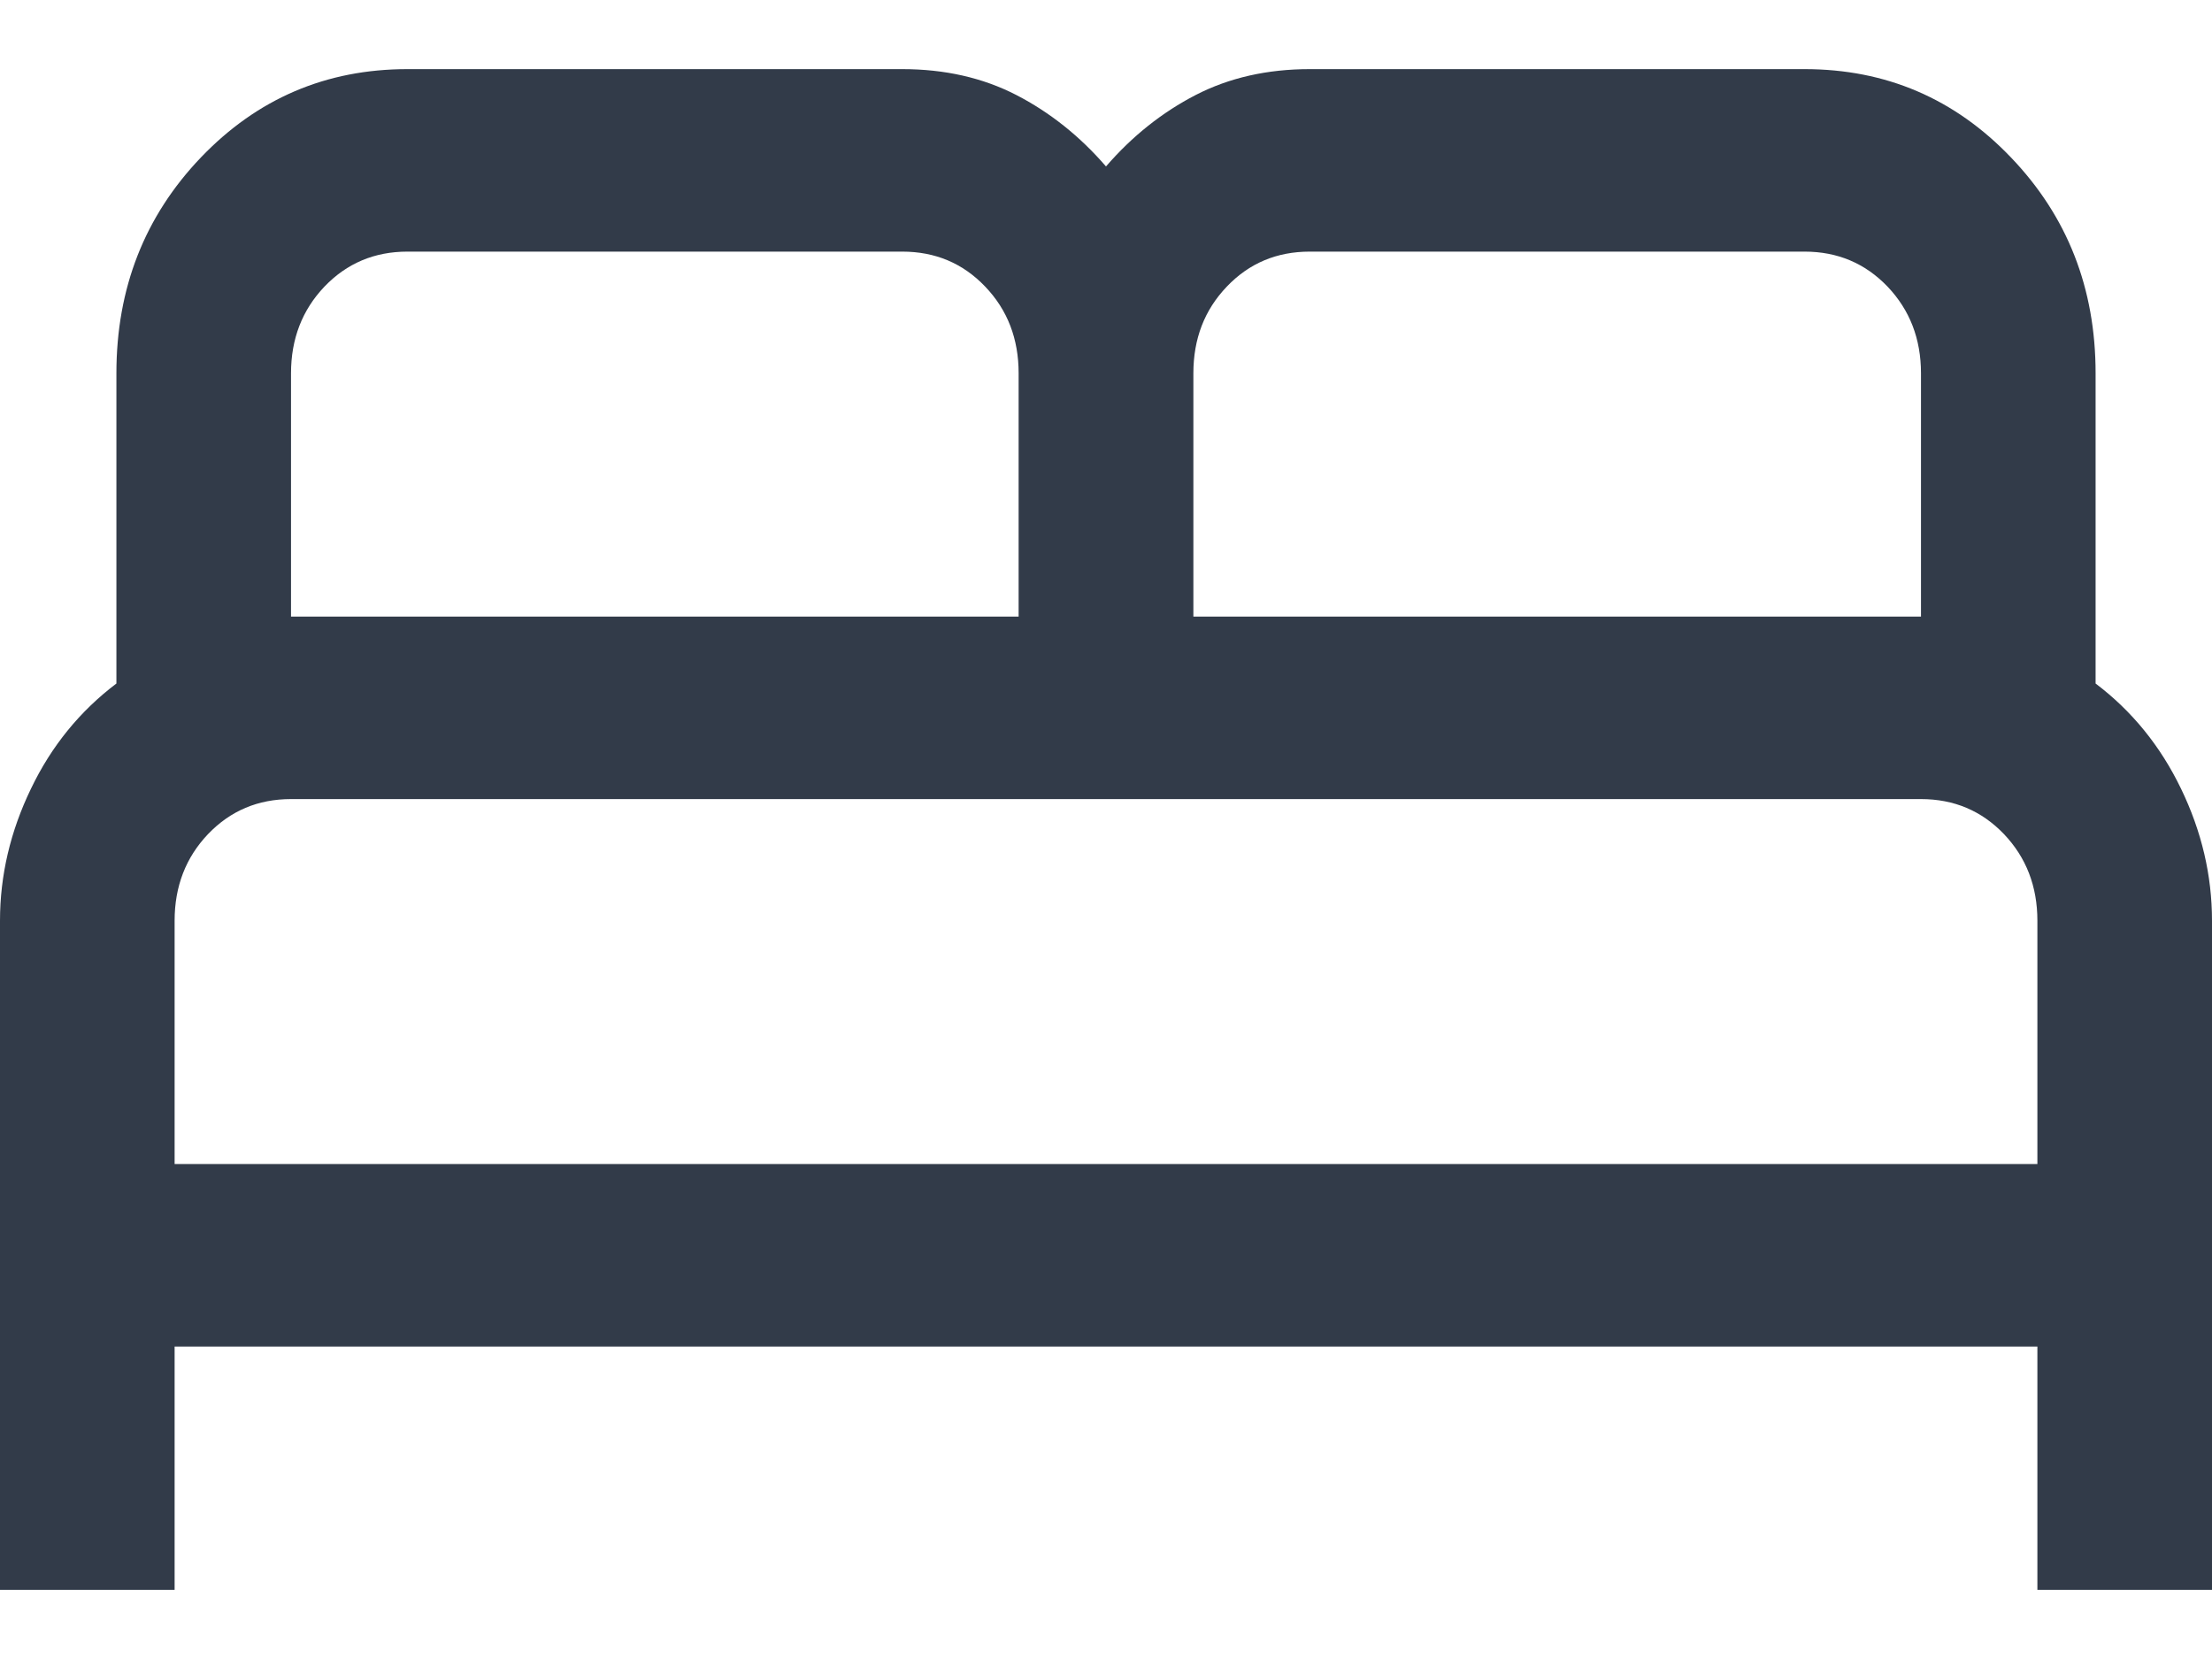 <svg width="16" height="12" viewBox="0 0 16 12" fill="none" xmlns="http://www.w3.org/2000/svg">
<path d="M0 11.5V6.66C0 6.332 0.075 6.013 0.224 5.705C0.372 5.396 0.579 5.143 0.842 4.944V2.7C0.842 2.085 1.046 1.565 1.453 1.139C1.861 0.713 2.359 0.5 2.947 0.5H6.526C6.833 0.5 7.108 0.562 7.351 0.687C7.593 0.812 7.81 0.984 8 1.204C8.19 0.984 8.407 0.812 8.649 0.687C8.892 0.562 9.167 0.5 9.474 0.5H13.053C13.641 0.5 14.139 0.713 14.546 1.139C14.954 1.565 15.158 2.085 15.158 2.7V4.944C15.421 5.143 15.627 5.396 15.776 5.705C15.925 6.013 16 6.332 16 6.66V11.5H14.737V9.74H1.263V11.5H0ZM8.632 4.46H13.895V2.7C13.895 2.451 13.814 2.242 13.653 2.073C13.491 1.904 13.291 1.82 13.053 1.82H9.474C9.235 1.82 9.035 1.904 8.874 2.073C8.712 2.242 8.632 2.451 8.632 2.7V4.46ZM2.105 4.46H7.368V2.7C7.368 2.451 7.288 2.242 7.126 2.073C6.965 1.904 6.765 1.82 6.526 1.82H2.947C2.709 1.82 2.509 1.904 2.347 2.073C2.186 2.242 2.105 2.451 2.105 2.7V4.46ZM1.263 8.42H14.737V6.66C14.737 6.411 14.656 6.202 14.495 6.033C14.333 5.864 14.133 5.78 13.895 5.78H2.105C1.867 5.78 1.667 5.864 1.505 6.033C1.344 6.202 1.263 6.411 1.263 6.66V8.42Z" fill="#323B49"/>
</svg>

